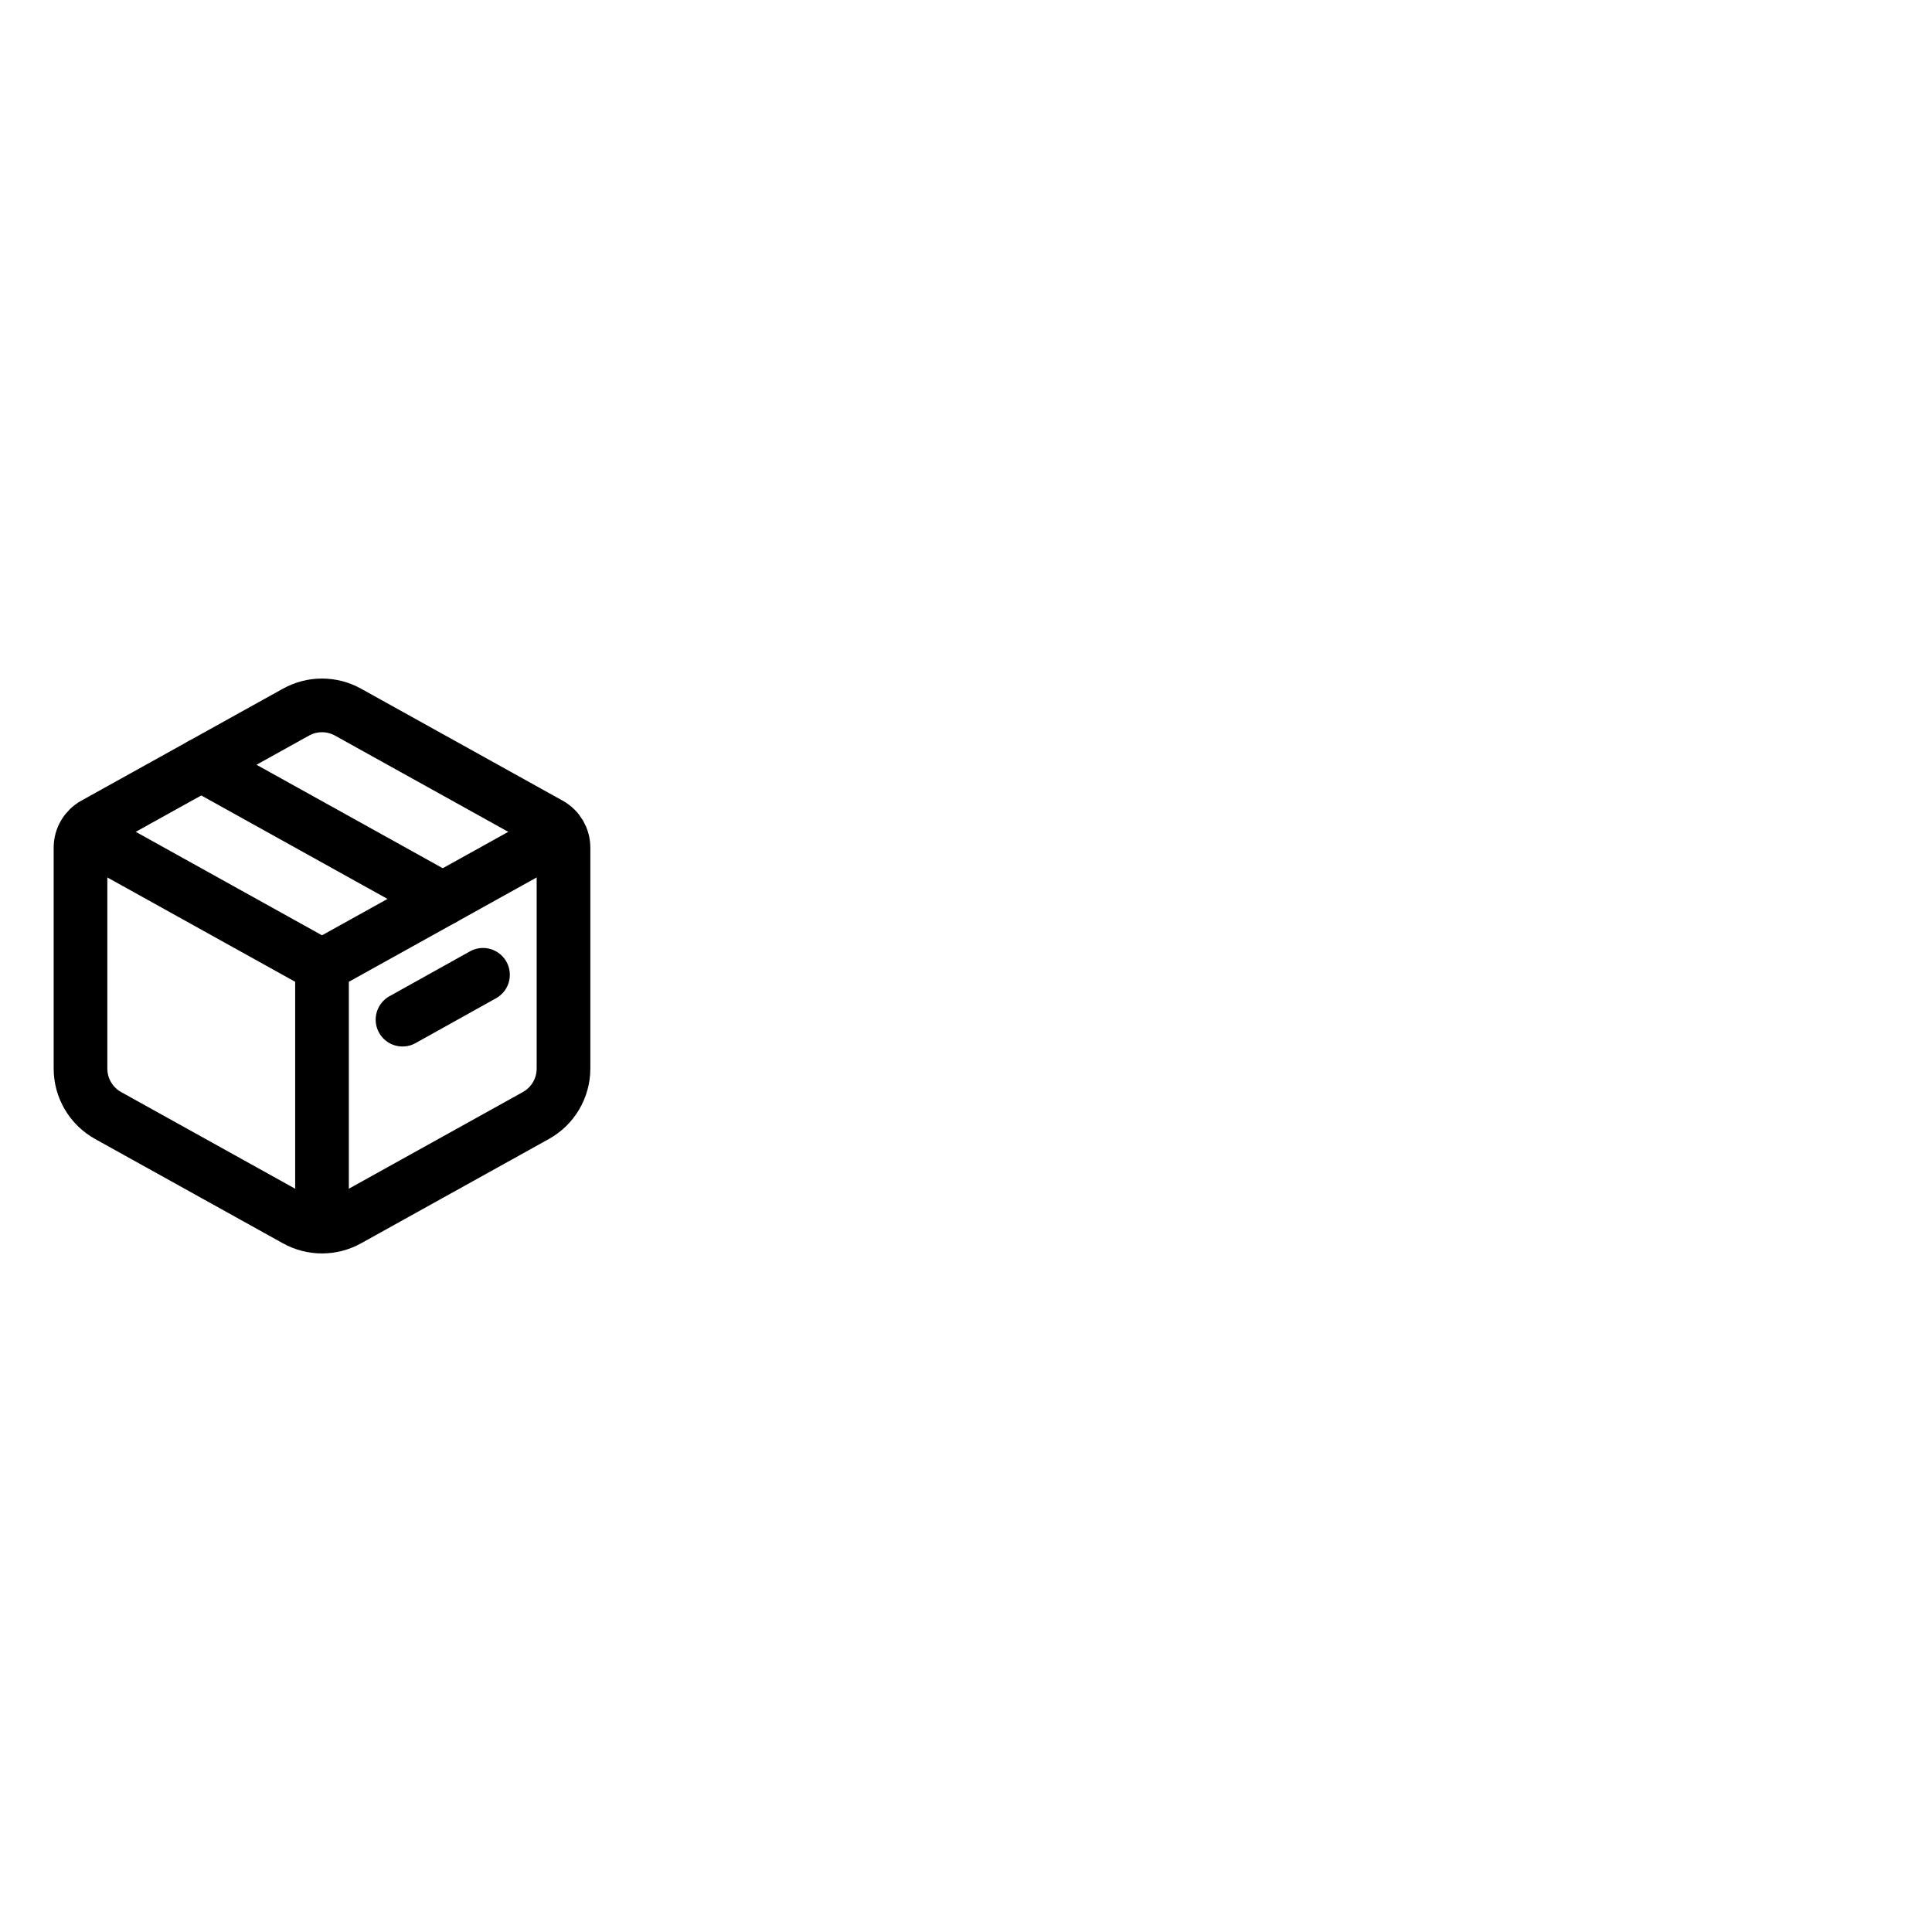 <svg transform="matrix(-1, 0, 0, 1, 0, 0)" xmlns="http://www.w3.org/2000/svg" fill="none" viewBox="-24 -24 72.00 72.00" height="75px" width="75px">

<g stroke-width="0" id="SVGRepo_bgCarrier"></g>

<g stroke-linejoin="round" stroke-linecap="round" id="SVGRepo_tracerCarrier"></g>

<g id="SVGRepo_iconCarrier"> <path stroke-linejoin="round" stroke-linecap="round" stroke-width="2" stroke="#000000" d="M11.029 2.54C11.633 2.204 12.367 2.204 12.971 2.54L20.486 6.714C20.803 6.891 21 7.225 21 7.588V15.823C21 16.549 20.606 17.219 19.971 17.572L12.971 21.46C12.367 21.796 11.633 21.796 11.029 21.46L4.029 17.572C3.394 17.219 3 16.549 3 15.823V7.588C3 7.225 3.197 6.891 3.514 6.714L11.029 2.54Z"></path> <path stroke-linejoin="round" stroke-width="2" stroke="#000000" d="M3 7L12 12M12 12L21 7M12 12V21.5"></path> <path stroke-linejoin="round" stroke-linecap="round" stroke-width="2" stroke="#000000" d="M7.5 9.5L16.5 4.5"></path> <path stroke-linejoin="round" stroke-linecap="round" stroke-width="2" stroke="#000000" d="M6 12.328L9 14"></path> </g>

</svg>